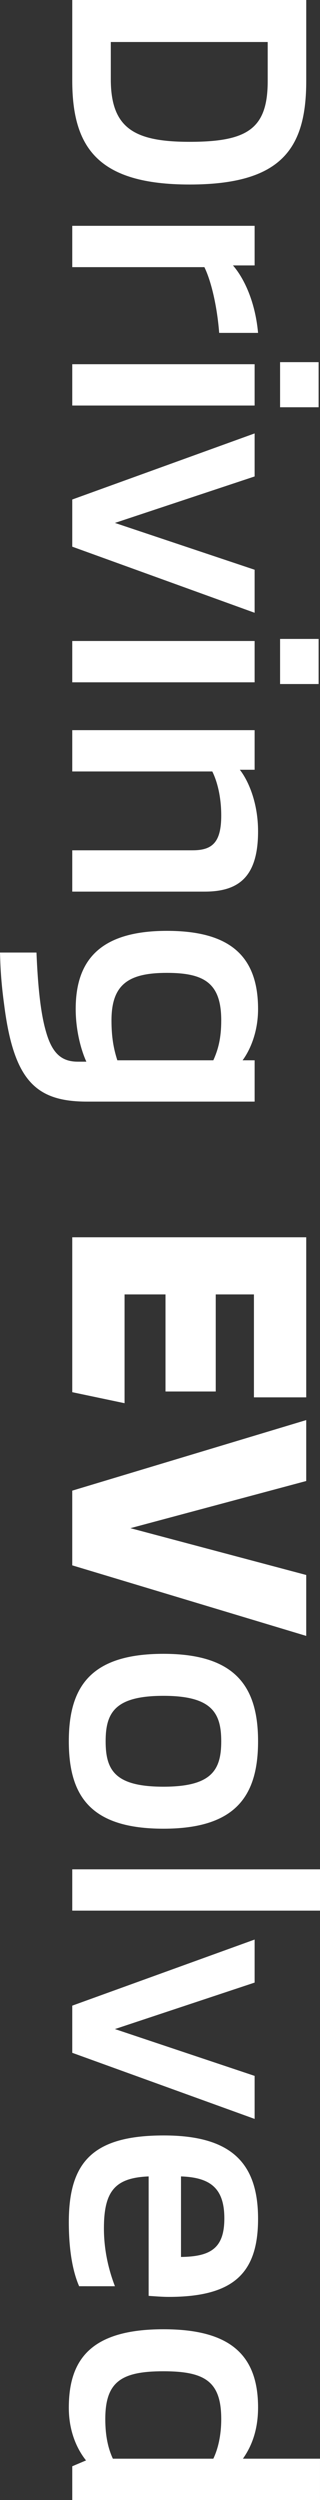 <?xml version="1.0" encoding="utf-8"?>
<!-- Generator: Adobe Illustrator 26.5.0, SVG Export Plug-In . SVG Version: 6.00 Build 0)  -->
<svg version="1.1" id="Layer_1" xmlns="http://www.w3.org/2000/svg" xmlns:xlink="http://www.w3.org/1999/xlink" x="0px" y="0px"
	 viewBox="0 0 55.798 435.716" style="enable-background:new 0 0 55.798 435.716;" xml:space="preserve">
<rect x="0" y="0" width="55.798" height="435.716" fill="#333333" stroke="none"/>
<style type="text/css">
	.st0{fill:#FFFFFF;}
</style>
<g>
	<path class="st0" d="M33.059,32.159C17.1,32.159,12.6,25.739,12.6,14.04V0h40.799v14.1C53.398,25.859,49.139,32.159,33.059,32.159z
		 M33.059,24.719c10.02,0,13.619-2.22,13.619-10.56V7.32H19.319v6.479C19.319,22.379,23.459,24.719,33.059,24.719z"/>
	<path class="st0" d="M44.398,39.359v6.9h-3.779c1.68,1.92,3.84,5.879,4.379,11.759h-6.779c-0.36-4.62-1.38-9-2.58-11.459H12.6v-7.2
		H44.398z"/>
	<path class="st0" d="M44.398,63.479v7.2H12.6v-7.2H44.398z M55.558,63.119v7.86h-6.72v-7.86H55.558z"/>
	<path class="st0" d="M44.398,75.539v7.5l-24.359,8.1l24.359,8.16v7.5L12.6,95.278v-8.22L44.398,75.539z"/>
	<path class="st0" d="M44.398,111.718v7.2H12.6v-7.2H44.398z M55.558,111.358v7.86h-6.72v-7.86H55.558z"/>
	<path class="st0" d="M44.398,127.257v6.9h-2.58c1.5,1.92,3.18,5.76,3.18,10.739c0,7.98-3.42,10.5-9.299,10.5H12.6v-7.2h20.999
		c3.42,0,4.979-1.38,4.979-6.06c0-3.3-0.72-6-1.56-7.68H12.6v-7.2H44.398z"/>
	<path class="st0" d="M6.36,166.017c0.24,5.88,0.72,10.62,1.68,13.859c1.08,3.78,2.76,5.16,5.52,5.16h1.5
		c-0.84-1.8-1.86-5.28-1.86-9.18c0-8.1,3.84-13.62,15.899-13.62c10.62,0,15.899,4.08,15.899,13.62c0,4.2-1.5,7.32-2.699,8.939h2.1
		v7.2H15.18c-8.88,0-12.78-3.6-14.459-16.919c-0.54-3.959-0.66-6.66-0.72-9.06H6.36z M20.459,184.796h16.74
		c0.84-1.86,1.379-3.84,1.379-6.959c0-6.48-2.939-8.28-9.479-8.28c-6.66,0-9.66,1.98-9.66,8.28
		C19.439,180.717,19.799,182.756,20.459,184.796z"/>
</g>
<g>
	<path class="st0" d="M21.719,244.559l-9.12-1.92V215.64h40.798v27.899h-9.119V225.6h-6.66v16.919h-8.759V225.6h-7.14V244.559z"/>
	<path class="st0" d="M53.396,247.5v10.619l-30.658,8.22l30.658,8.16v10.619l-40.798-12.299V259.8L53.396,247.5z"/>
</g>
<g>
	<path class="st0" d="M28.499,288.239c12.539,0,16.499,5.699,16.499,15.239c0,9.6-3.96,15.239-16.499,15.239
		c-12.659,0-16.499-5.64-16.499-15.239C12,293.938,15.84,288.239,28.499,288.239z M28.499,311.398c8.399,0,10.079-2.88,10.079-7.92
		c0-4.979-1.68-7.919-10.079-7.919c-8.46,0-10.08,2.939-10.08,7.919C18.419,308.519,20.039,311.398,28.499,311.398z"/>
	<path class="st0" d="M55.798,325.798v7.2H12.6v-7.2H55.798z"/>
	<path class="st0" d="M44.398,338.038v7.5l-24.359,8.1l24.359,8.16v7.499L12.6,357.777v-8.22L44.398,338.038z"/>
	<path class="st0" d="M28.559,372.179c11.7,0,16.439,4.739,16.439,14.52c0,9.479-4.26,13.619-15.6,13.619
		c-1.079,0-2.579-0.12-3.479-0.18v-20.82c-5.88,0.24-7.8,2.58-7.8,9.061c0,3.959,0.9,7.439,1.92,10.079H13.8
		c-0.9-2.04-1.8-5.579-1.8-11.159C12,376.858,16.14,372.179,28.559,372.179z M31.559,393.357c5.22-0.06,7.56-1.56,7.56-6.72
		c0-5.279-2.46-7.14-7.56-7.32V393.357z"/>
	<path class="st0" d="M55.798,435.716H12.6v-5.879l2.4-1.02c-1.44-1.801-3-4.86-3-9.18c0-8.4,3.84-13.68,16.499-13.68
		c11.22,0,16.499,4.139,16.499,13.619c0,4.38-1.38,7.14-2.64,8.939h13.439V435.716z M37.198,428.517c0.78-1.619,1.38-3.96,1.38-6.9
		c0-6.539-2.819-8.339-10.079-8.339c-7.319,0-10.14,1.8-10.14,8.339c0,3.061,0.54,5.221,1.32,6.9H37.198z"/>
</g>
</svg>
